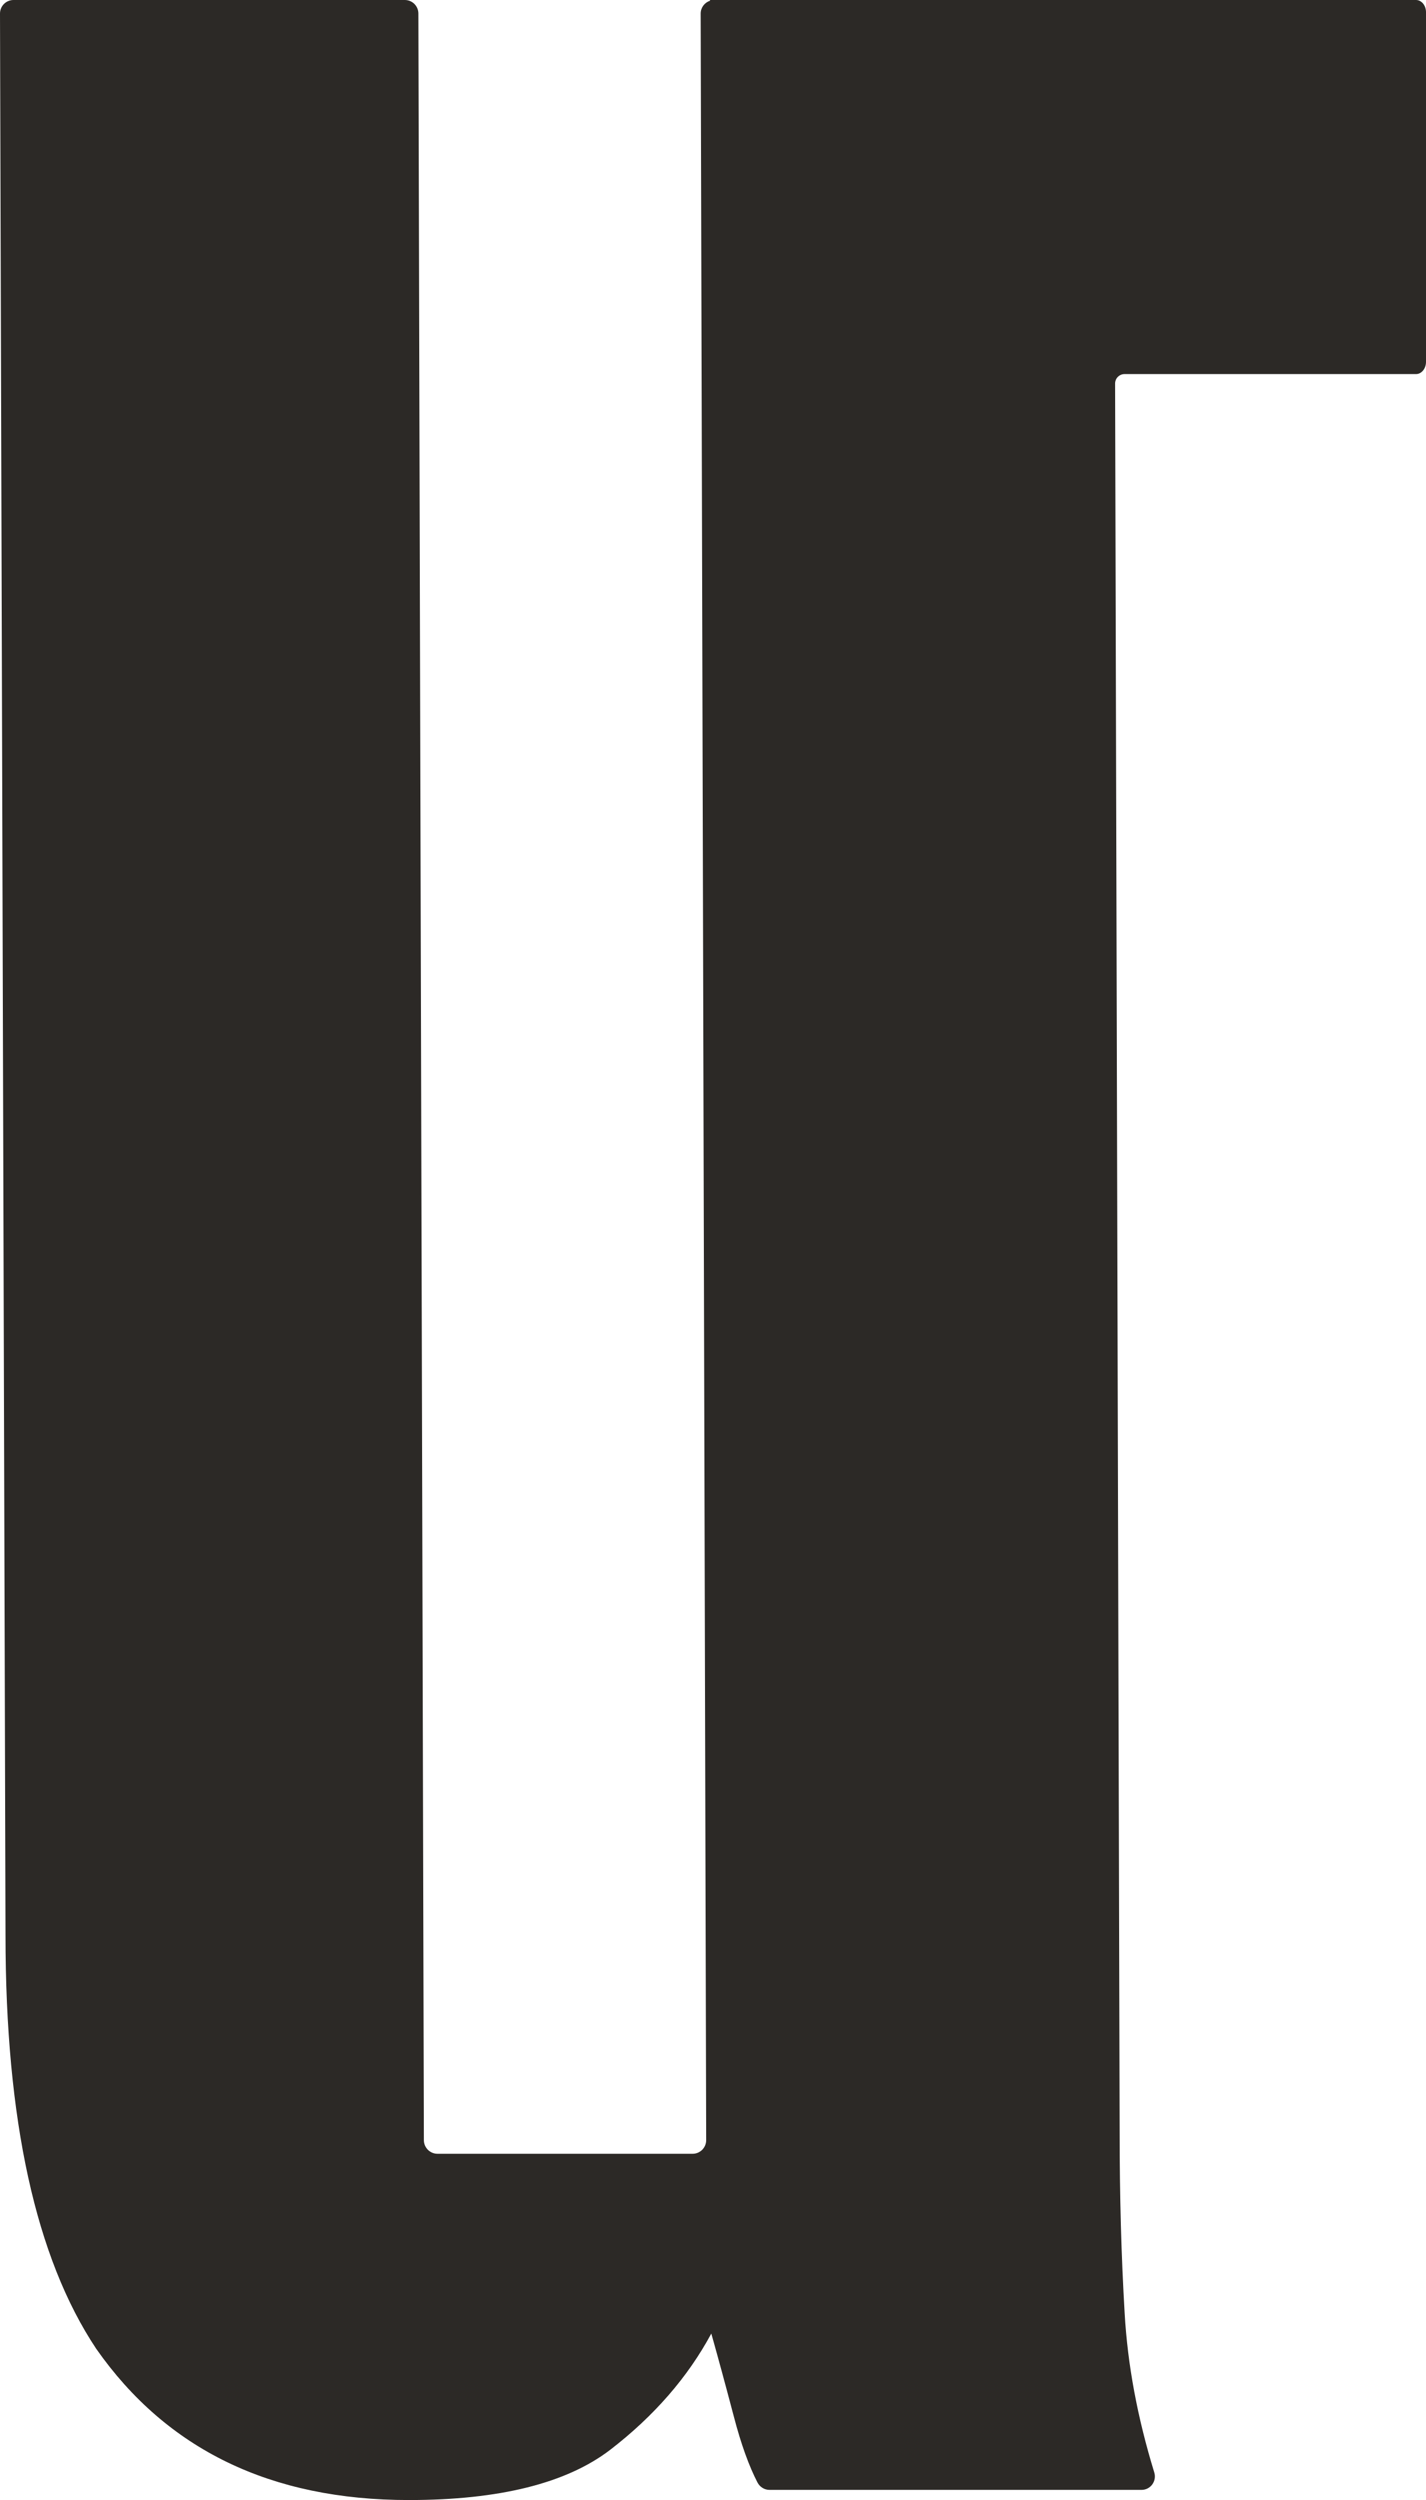 <svg viewBox="0 0 328.072 574.924" xmlns="http://www.w3.org/2000/svg" id="Layer_2"><g id="Components"><path style="fill:#2c2926; stroke-width:0px;" d="M325.781,0h-162.44v.172c-1.235.414-2.142,1.574-2.142,2.94l1.267,489.04c0,1.732-1.381,3.138-3.113,3.138h-58.721c-1.707,0-3.113-1.406-3.113-3.138L96.253,3.113c0-1.707-1.381-3.113-3.113-3.113H3.113C1.38,0,0,1.406,0,3.113l1.267,441.892c0,42.553,6.954,74.236,20.862,95.123,16.243,23.197,40.193,34.796,71.926,34.796,20.862,0,36.327-3.866,46.394-11.599,10.017-7.732,17.774-16.62,23.197-26.686,1.531,5.423,3.264,11.799,5.197,19.13,1.657,6.352,3.49,11.373,5.423,15.113.552,1.055,1.606,1.707,2.787,1.707h85.558c2.109,0,3.565-2.033,2.938-4.042-3.841-12.502-6.126-24.679-6.804-36.553-.778-13.13-1.155-27.038-1.155-41.75l-1.046-402.035c-.003-1.204.972-2.183,2.177-2.183h67.06c1.263,0,2.291-1.266,2.291-2.796V2.796c0-1.531-1.028-2.796-2.291-2.796Z" id="_74c7cb82-73a3-4905-a90a-5ae97a5b10e9_16"></path></g></svg>